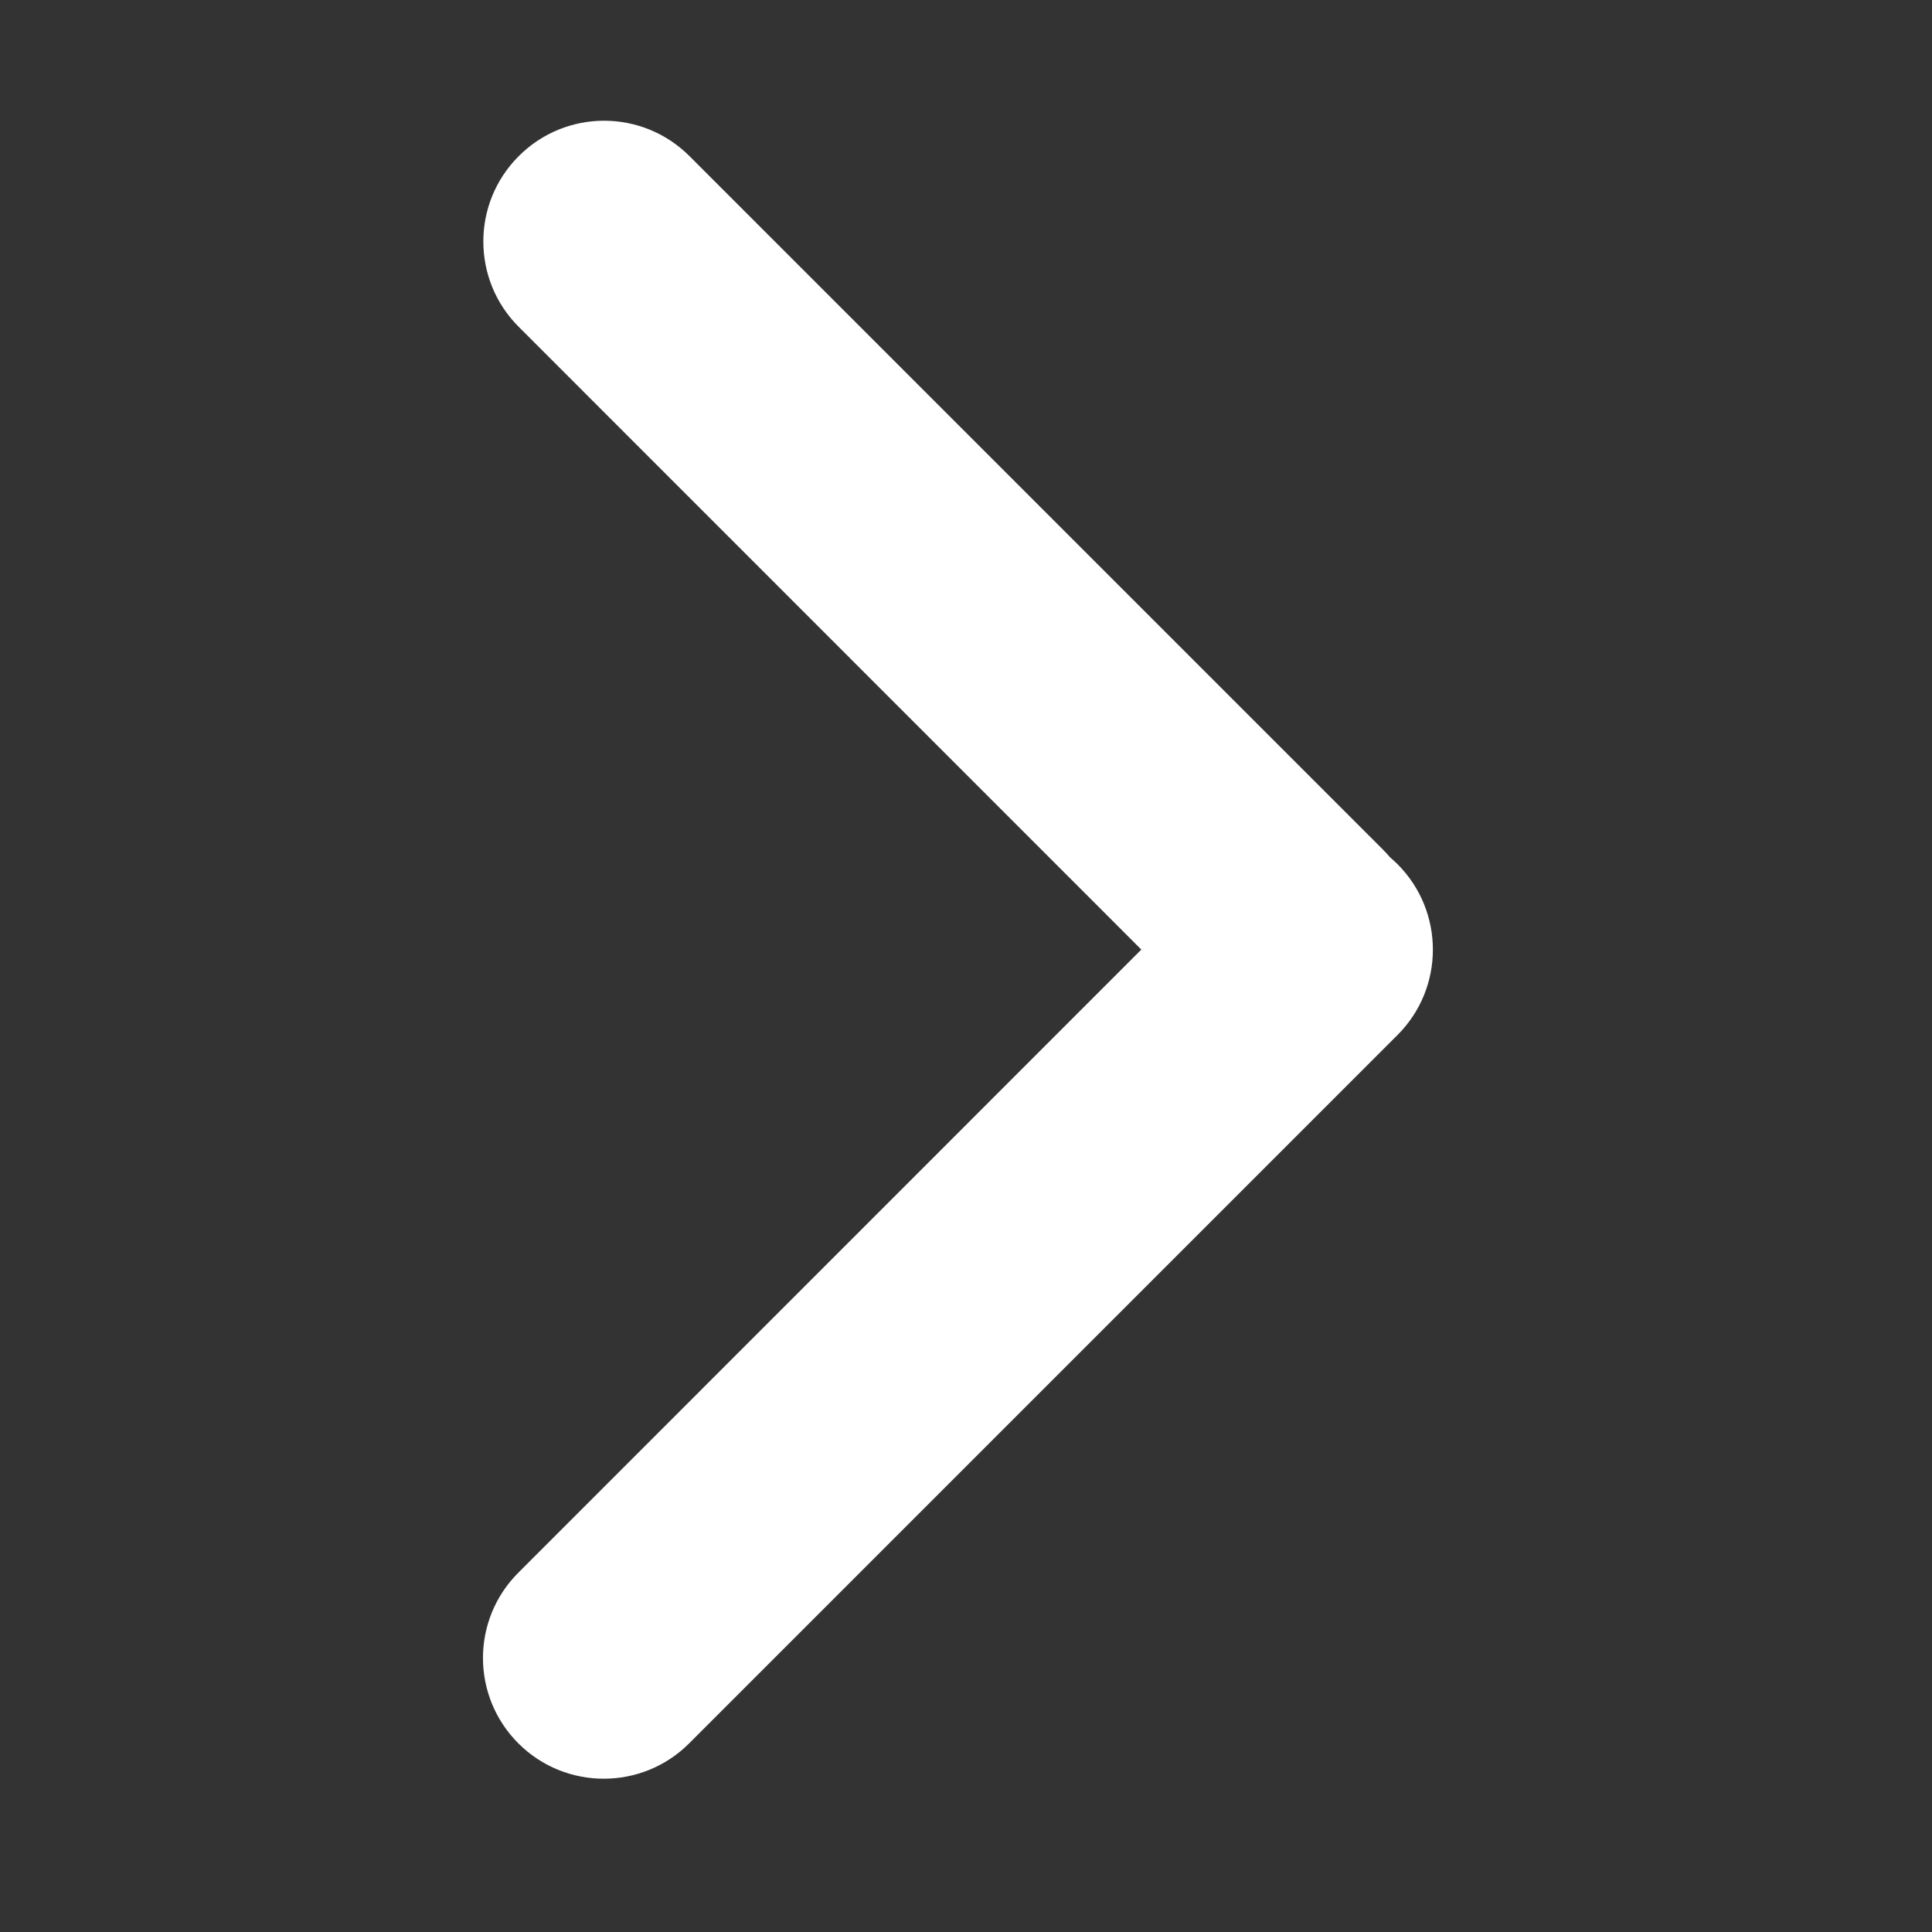 <svg width="16" height="16" viewBox="0 0 16 16" fill="none" xmlns="http://www.w3.org/2000/svg">
<rect x="0" y="0" width="16" height="16" fill="#333333" stroke="none"/>
<path fill-rule="evenodd" clip-rule="evenodd" d="M11.574 8.571C11.964 8.181 11.964 7.548 11.574 7.157C11.553 7.137 11.532 7.117 11.511 7.099C11.492 7.077 11.473 7.056 11.452 7.035L5.71 1.293C5.319 0.902 4.686 0.902 4.296 1.293C3.905 1.683 3.905 2.317 4.296 2.707L9.452 7.864L4.293 13.024C3.902 13.414 3.902 14.047 4.293 14.438C4.683 14.828 5.317 14.828 5.707 14.438L11.574 8.571Z" fill="white"/>
</svg>
